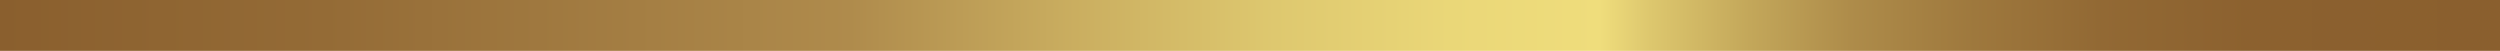 <svg xmlns="http://www.w3.org/2000/svg" xmlns:xlink="http://www.w3.org/1999/xlink" id="Layer_2" data-name="Layer 2" viewBox="0 0 147.42 3"><defs><style>      .cls-1 {        fill: none;        stroke: url(#linear-gradient);        stroke-miterlimit: 10;        stroke-width: 3px;      }    </style><linearGradient id="linear-gradient" x1="0" y1="1.5" x2="147.42" y2="1.5" gradientUnits="userSpaceOnUse"><stop offset="0" stop-color="#8a5f2e"></stop><stop offset=".13" stop-color="#946b36"></stop><stop offset=".34" stop-color="#af8b4c"></stop><stop offset=".34" stop-color="#af8b4c"></stop><stop offset=".43" stop-color="#caae60"></stop><stop offset=".51" stop-color="#dec86f"></stop><stop offset=".58" stop-color="#ead778"></stop><stop offset=".64" stop-color="#efdd7c"></stop><stop offset=".66" stop-color="#ddc76e"></stop><stop offset=".7" stop-color="#c3a75a"></stop><stop offset=".74" stop-color="#ae8c4a"></stop><stop offset=".79" stop-color="#9e783d"></stop><stop offset=".84" stop-color="#926934"></stop><stop offset=".9" stop-color="#8c612f"></stop><stop offset="1" stop-color="#8a5f2e"></stop></linearGradient></defs><g id="site_map" data-name="site map"><line class="cls-1" y1="1.5" x2="147.42" y2="1.5"></line></g></svg>
